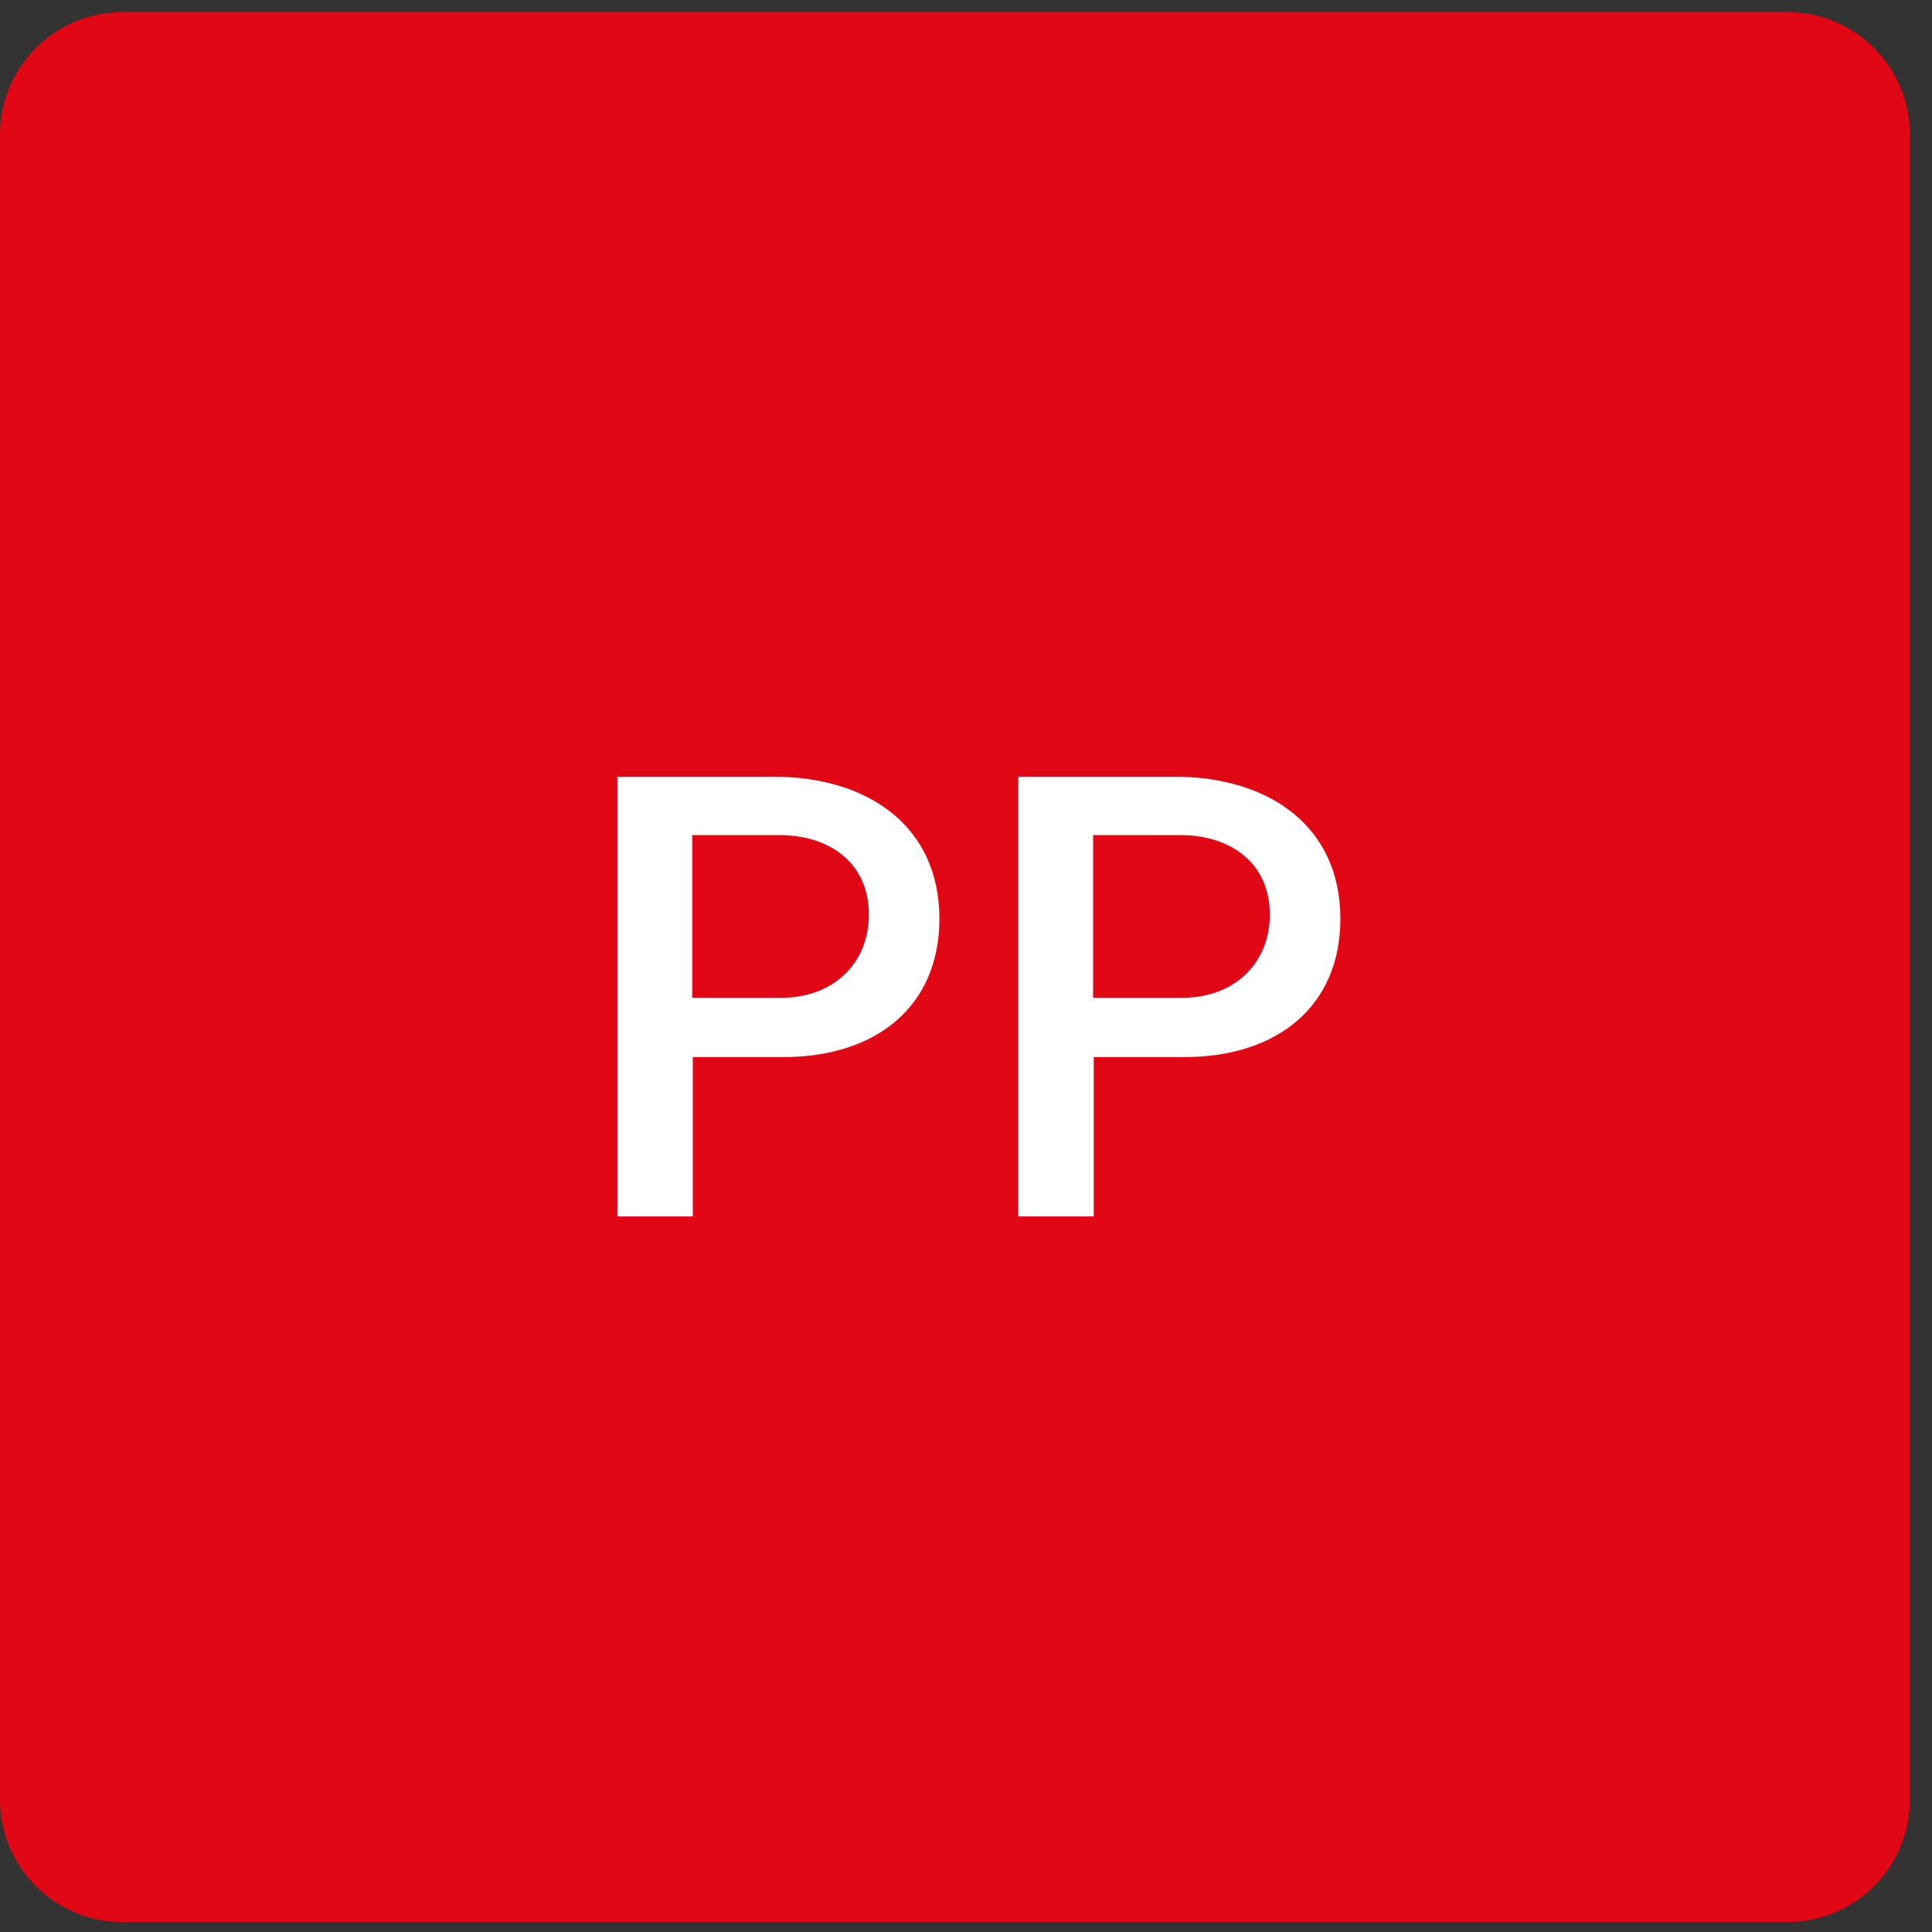 <svg width="54" height="54" viewBox="0 0 54 54" fill="none" xmlns="http://www.w3.org/2000/svg">
<rect x="0" y="0" width="54" height="54" fill="#333333" stroke="none"/>
<g clip-path="url(#clip0_1401_52)">
<path d="M49.96 0.339H3.422C1.532 0.339 0 1.871 0 3.761V50.299C0 52.189 1.532 53.721 3.422 53.721H49.96C51.85 53.721 53.382 52.189 53.382 50.299V3.761C53.382 1.871 51.85 0.339 49.96 0.339Z" fill="#E20714"/>
<path d="M17.256 34H19.364V29.546H21.888C24.506 29.546 26.257 28.118 26.257 25.678C26.257 23.103 24.277 21.709 21.616 21.709H17.256V34ZM19.347 27.889V23.341H21.778C23.223 23.341 24.285 24.148 24.285 25.559C24.285 26.945 23.274 27.889 21.837 27.889H19.347ZM28.462 34H30.57V29.546H33.094C35.712 29.546 37.464 28.118 37.464 25.678C37.464 23.103 35.483 21.709 32.822 21.709H28.462V34ZM30.553 27.889V23.341H32.984C34.429 23.341 35.492 24.148 35.492 25.559C35.492 26.945 34.48 27.889 33.044 27.889H30.553Z" fill="white"/>
</g>
<defs>
<clipPath id="clip0_1401_52">
<rect width="53.382" height="53.382" fill="white" transform="translate(0 0.339)"/>
</clipPath>
</defs>
</svg>
